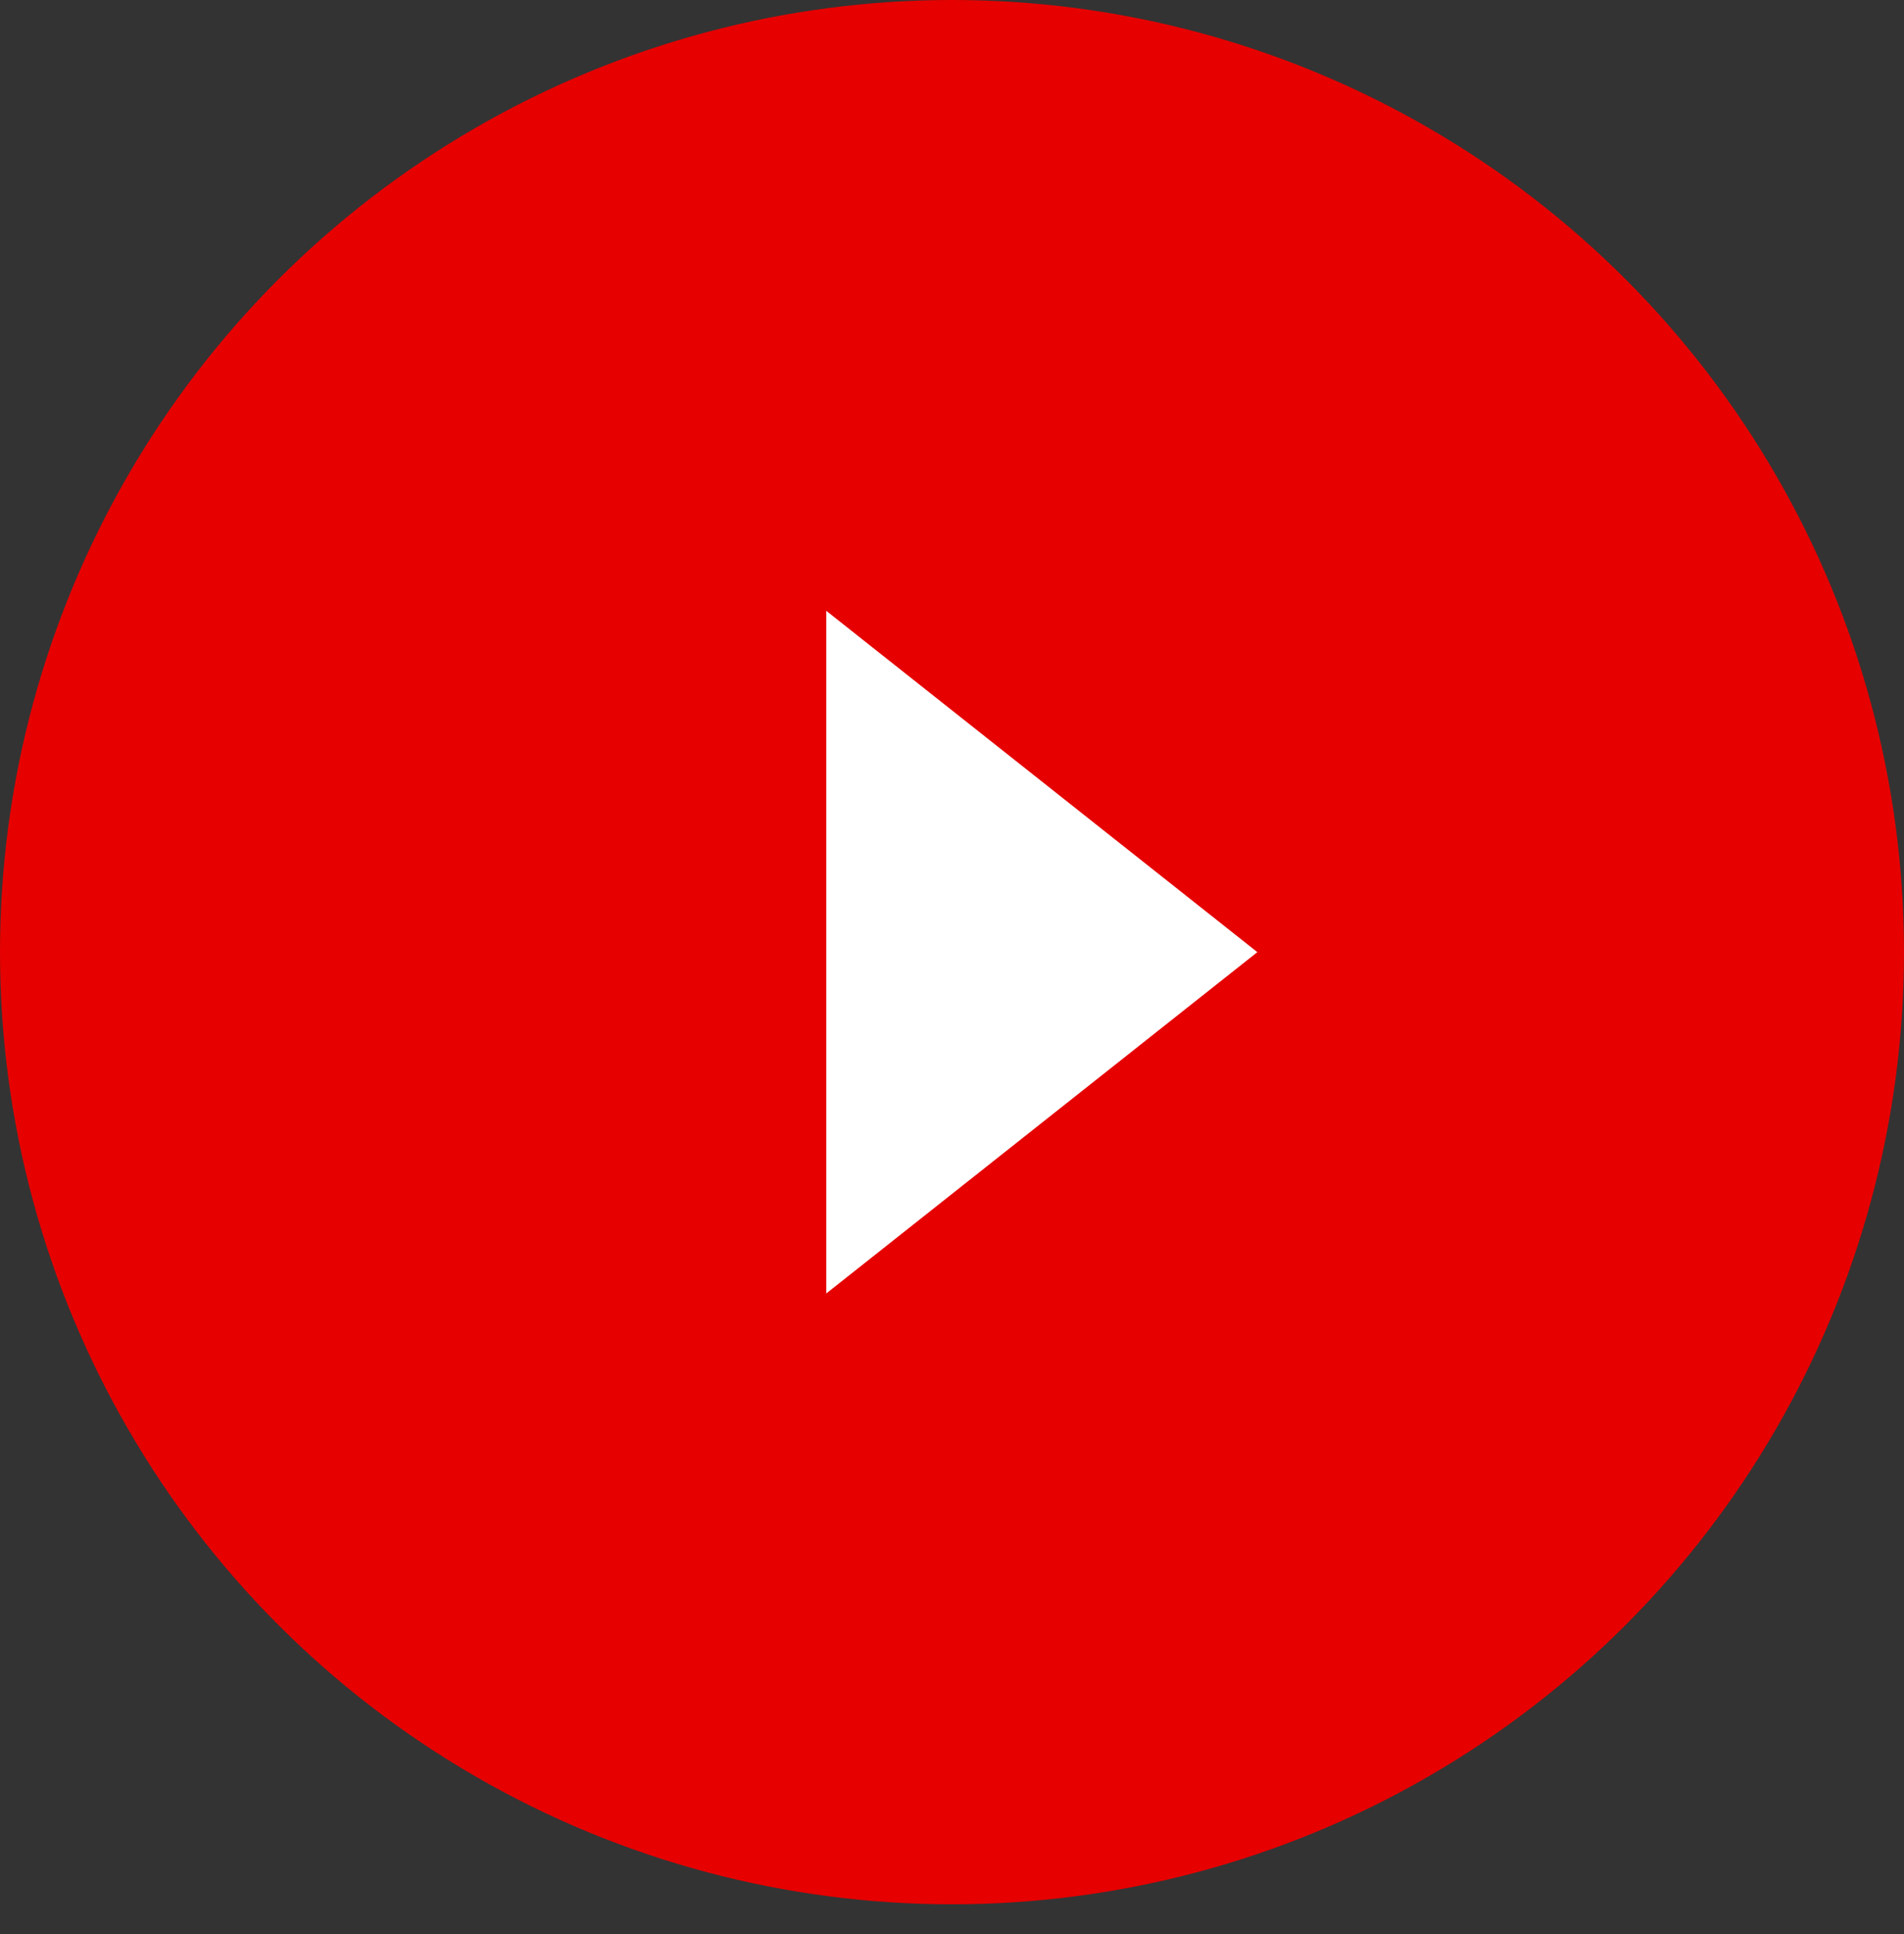 <svg width="64" height="65" viewBox="0 0 64 65" fill="none" xmlns="http://www.w3.org/2000/svg">
<rect x="0" y="0" width="64" height="65" fill="#333333" stroke="none"/>
<circle cx="32" cy="32" r="32" fill="#E60000"/>
<path d="M42.264 32L27.773 43.472L27.773 20.528L42.264 32Z" fill="white"/>
</svg>
